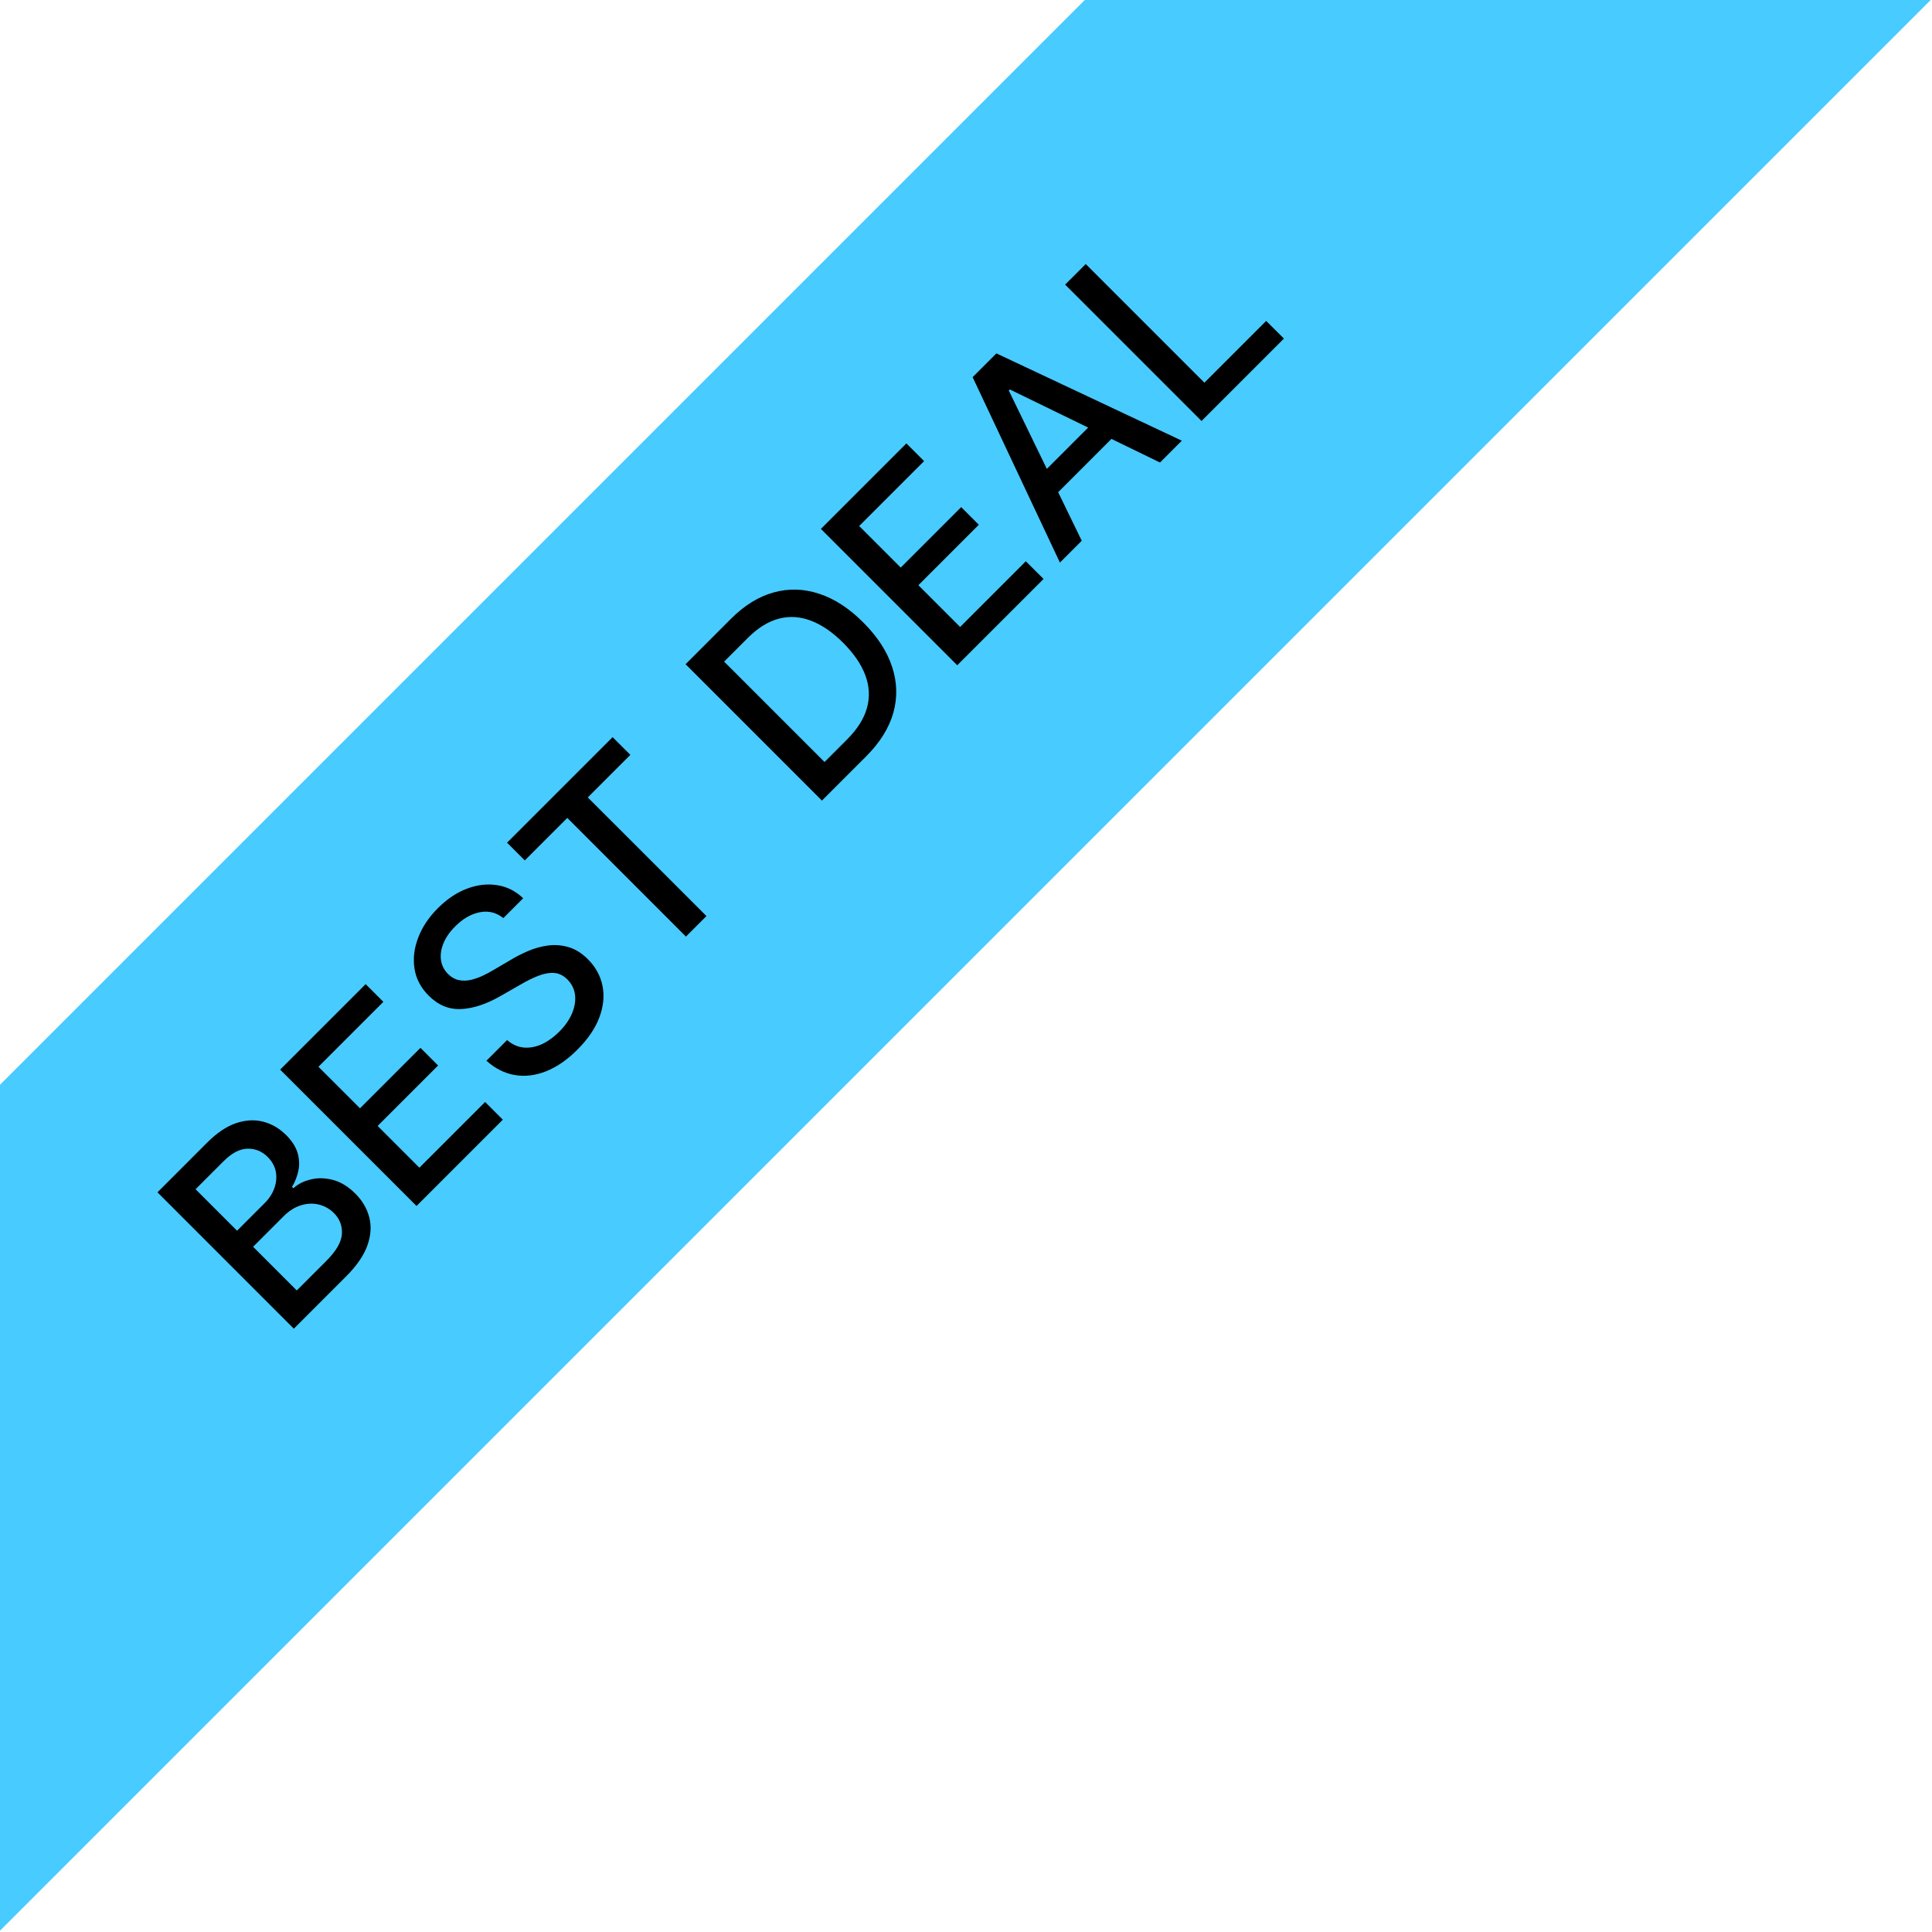 <svg width="102" height="102" viewBox="0 0 102 102" fill="none" xmlns="http://www.w3.org/2000/svg">
<path d="M57.27 0L0 57.27V101.93L101.93 0H57.27Z" fill="#48CBFF"/>
<path d="M15.513 70.148L8.314 62.948L10.95 60.311C11.461 59.8 11.969 59.462 12.472 59.295C12.974 59.127 13.451 59.102 13.903 59.222C14.353 59.339 14.756 59.575 15.113 59.932C15.412 60.232 15.611 60.54 15.707 60.856C15.8 61.17 15.817 61.482 15.756 61.791C15.695 62.096 15.582 62.387 15.418 62.663L15.489 62.733C15.739 62.506 16.05 62.35 16.42 62.266C16.791 62.177 17.181 62.187 17.591 62.298C18.001 62.408 18.392 62.649 18.765 63.022C19.133 63.39 19.377 63.807 19.496 64.273C19.616 64.735 19.582 65.231 19.394 65.76C19.204 66.288 18.831 66.83 18.273 67.388L15.513 70.148ZM15.668 68.13L17.236 66.562C17.756 66.041 18.028 65.568 18.051 65.142C18.075 64.715 17.935 64.351 17.633 64.048C17.406 63.821 17.14 63.67 16.835 63.595C16.53 63.52 16.215 63.533 15.889 63.633C15.566 63.732 15.259 63.926 14.968 64.217L13.362 65.824L15.668 68.13ZM12.515 64.976L13.97 63.521C14.214 63.277 14.386 63.011 14.487 62.723C14.59 62.432 14.614 62.145 14.561 61.862C14.507 61.573 14.364 61.313 14.132 61.081C13.834 60.784 13.48 60.638 13.07 60.645C12.66 60.652 12.239 60.871 11.808 61.303L10.325 62.786L12.515 64.976ZM21.991 63.67L14.791 56.471L19.305 51.957L20.24 52.892L16.812 56.32L19.006 58.513L22.198 55.321L23.13 56.253L19.938 59.445L22.142 61.649L25.611 58.179L26.547 59.114L21.991 63.67ZM26.574 48.471C26.203 48.175 25.791 48.072 25.336 48.161C24.879 48.248 24.445 48.497 24.032 48.91C23.737 49.205 23.528 49.508 23.406 49.817C23.282 50.124 23.241 50.418 23.283 50.699C23.326 50.976 23.448 51.216 23.652 51.42C23.823 51.591 24.011 51.699 24.215 51.743C24.421 51.785 24.632 51.783 24.848 51.736C25.063 51.685 25.275 51.611 25.484 51.515C25.69 51.416 25.881 51.315 26.057 51.209L26.943 50.689C27.229 50.515 27.541 50.356 27.878 50.211C28.215 50.065 28.566 49.968 28.929 49.919C29.292 49.87 29.653 49.898 30.012 50.003C30.373 50.106 30.715 50.32 31.038 50.643C31.446 51.051 31.703 51.518 31.808 52.046C31.916 52.571 31.862 53.124 31.646 53.705C31.433 54.284 31.045 54.855 30.483 55.417C29.944 55.956 29.392 56.337 28.827 56.559C28.262 56.782 27.712 56.848 27.175 56.756C26.636 56.663 26.138 56.411 25.681 56.001L26.771 54.911C27.052 55.15 27.353 55.282 27.674 55.308C27.995 55.329 28.314 55.266 28.63 55.118C28.947 54.966 29.244 54.75 29.523 54.471C29.83 54.164 30.055 53.843 30.198 53.508C30.341 53.168 30.395 52.843 30.36 52.531C30.322 52.217 30.186 51.943 29.952 51.708C29.739 51.495 29.503 51.381 29.245 51.367C28.99 51.351 28.715 51.401 28.419 51.518C28.126 51.633 27.817 51.785 27.491 51.975L26.409 52.594C25.675 53.014 24.987 53.24 24.345 53.273C23.705 53.303 23.134 53.068 22.633 52.566C22.218 52.151 21.968 51.677 21.884 51.142C21.8 50.608 21.864 50.063 22.078 49.508C22.288 48.95 22.635 48.429 23.118 47.947C23.605 47.459 24.121 47.115 24.665 46.913C25.211 46.709 25.742 46.65 26.257 46.734C26.771 46.816 27.225 47.045 27.621 47.423L26.574 48.471ZM27.707 45.425L26.771 44.49L32.343 38.918L33.279 39.853L31.032 42.1L37.297 48.364L36.214 49.447L29.95 43.182L27.707 45.425ZM45.725 39.936L43.394 42.267L36.195 35.067L38.599 32.662C39.305 31.957 40.055 31.495 40.849 31.277C41.641 31.057 42.44 31.08 43.247 31.348C44.053 31.61 44.83 32.115 45.577 32.863C46.327 33.613 46.835 34.394 47.1 35.208C47.367 36.019 47.388 36.827 47.163 37.633C46.935 38.437 46.456 39.205 45.725 39.936ZM43.531 40.231L44.716 39.046C45.264 38.498 45.617 37.939 45.774 37.37C45.929 36.798 45.9 36.225 45.686 35.651C45.471 35.074 45.078 34.501 44.509 33.931C43.944 33.367 43.374 32.978 42.8 32.764C42.228 32.549 41.663 32.516 41.106 32.666C40.548 32.816 40.007 33.153 39.482 33.678L38.23 34.93L43.531 40.231ZM50.538 35.122L43.339 27.923L47.853 23.409L48.788 24.344L45.36 27.771L47.554 29.965L50.746 26.773L51.678 27.705L48.486 30.897L50.69 33.101L54.159 29.631L55.095 30.566L50.538 35.122ZM57.111 28.549L55.959 29.702L51.35 19.912L52.605 18.657L62.395 23.266L61.242 24.419L53.315 20.562L53.259 20.619L57.111 28.549ZM54.486 25.537L58.226 21.796L59.14 22.71L55.4 26.451L54.486 25.537ZM63.435 22.226L56.235 15.026L57.322 13.94L63.586 20.204L66.848 16.942L67.784 17.877L63.435 22.226Z" fill="black"/>
</svg>
